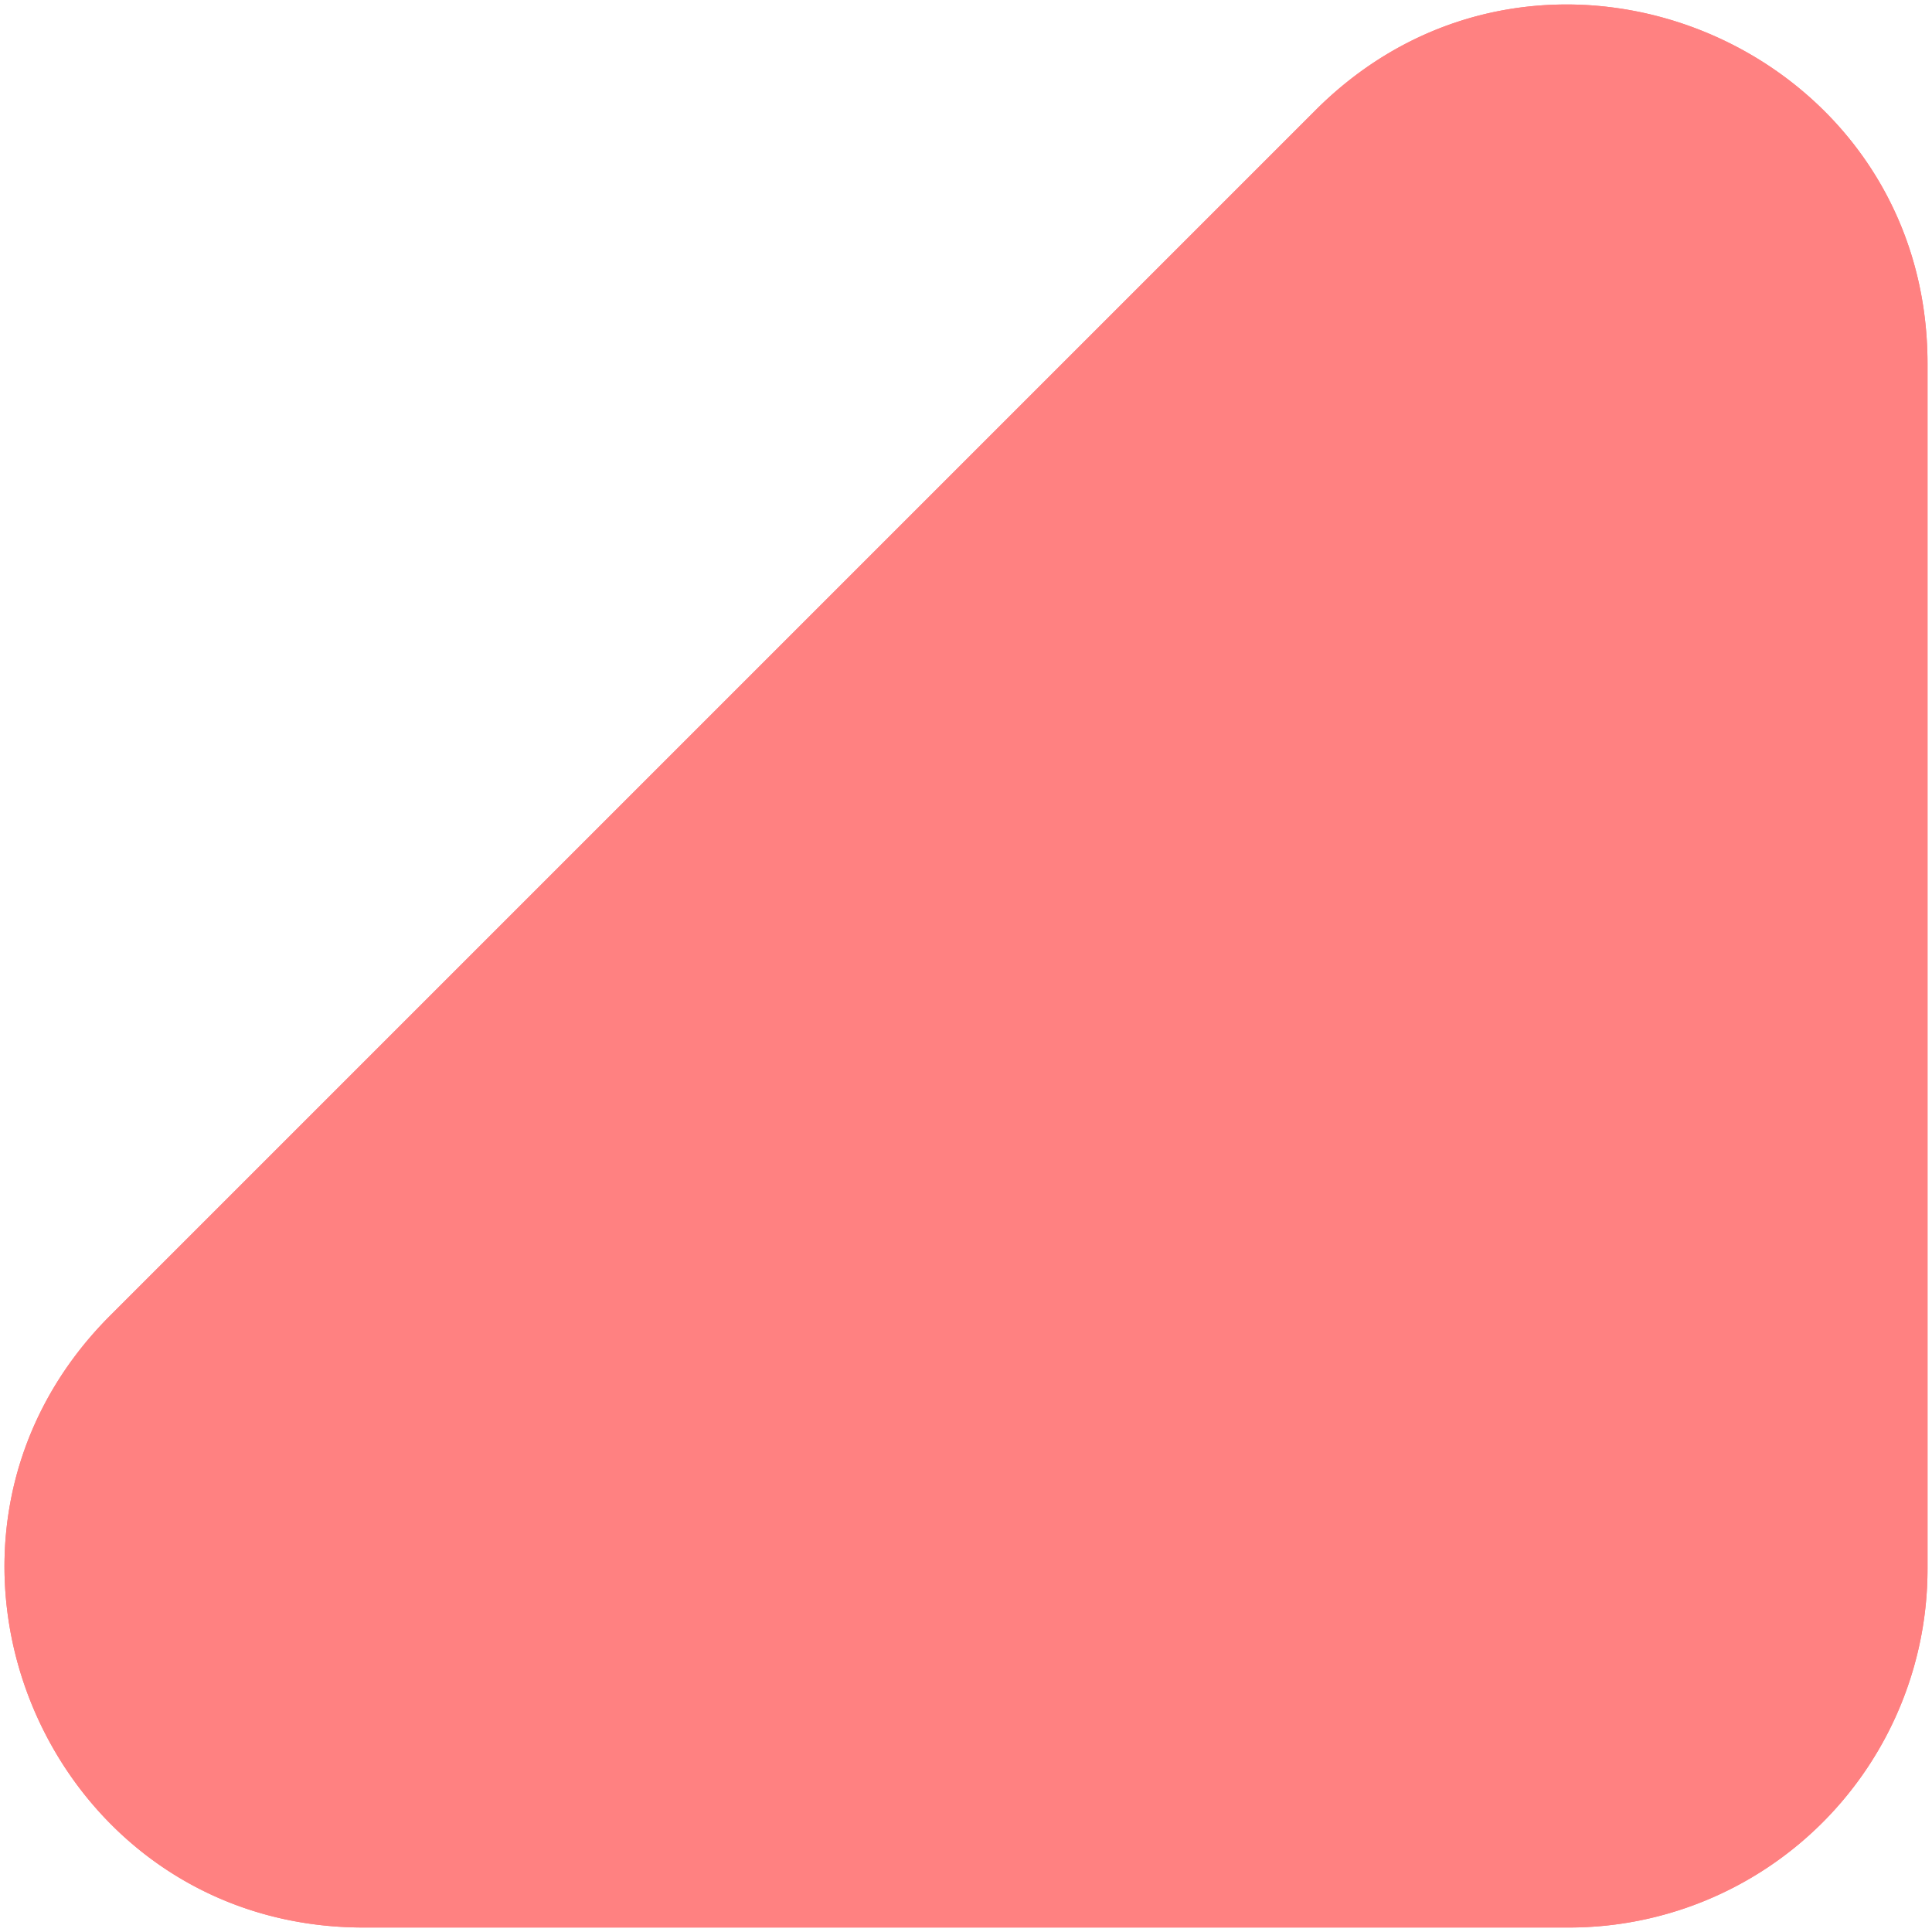 <?xml version="1.0" encoding="UTF-8"?>
<svg xmlns="http://www.w3.org/2000/svg" xmlns:xlink="http://www.w3.org/1999/xlink" width="105.66" height="105.66" viewBox="0 0 105.66 105.66">
  <defs>
    <clipPath id="clip-path">
      <rect id="長方形_445" data-name="長方形 445" width="105.66" height="105.66" fill="#ff8181"></rect>
    </clipPath>
  </defs>
  <g id="グループ_528" data-name="グループ 528" transform="translate(105.66 105.66) rotate(180)">
    <g id="グループ_527" data-name="グループ 527" clip-path="url(#clip-path)">
      <path id="パス_1452" data-name="パス 1452" d="M.5,86.025V20.106A19.606,19.606,0,0,1,20.106.5H86.025c17.467,0,26.214,21.118,13.863,33.469L33.969,99.888C21.618,112.239.5,103.492.5,86.025" transform="translate(-0.255 -0.255)" fill="#ff8181"></path>
      <path id="パス_1453" data-name="パス 1453" d="M.5,86.025V20.106A19.606,19.606,0,0,1,20.106.5H86.025c17.467,0,26.214,21.118,13.863,33.469L33.969,99.888C21.618,112.239.5,103.492.5,86.025Z" transform="translate(-0.255 -0.255)" fill="#ff8181"></path>
    </g>
  </g>
</svg>
